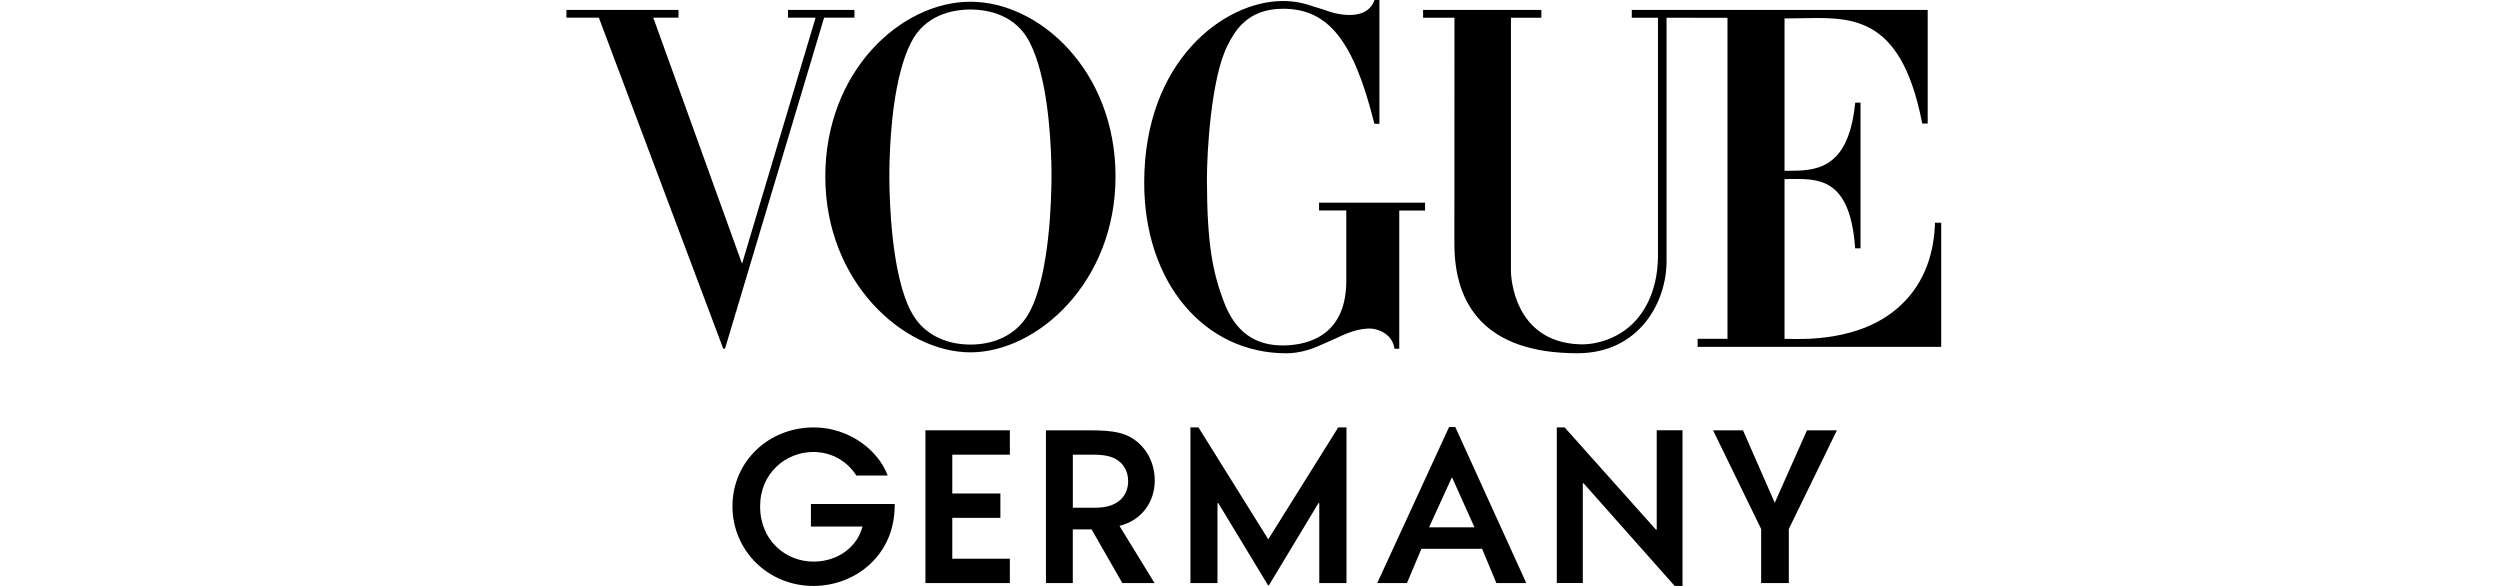 <svg width="128" height="30" viewBox="0 0 128 30" fill="none" xmlns="http://www.w3.org/2000/svg">
<path d="M45.798 26.174C45.661 28.52 43.737 30 41.645 30C39.309 30 37.502 28.172 37.502 25.921C37.502 23.648 39.33 21.884 41.665 21.884C43.483 21.884 44.973 23.057 45.449 24.346H43.843C43.421 23.681 42.659 23.142 41.634 23.142C40.239 23.142 38.918 24.22 38.918 25.922C38.918 27.686 40.239 28.754 41.645 28.754C42.976 28.754 43.917 27.93 44.16 26.957H41.519V25.805H45.809C45.808 25.921 45.808 26.037 45.798 26.174Z" fill="black"></path>
<path d="M47.382 22.032H51.705V23.279H48.757V25.266H51.22V26.514H48.757V28.606H51.705V29.853H47.382V22.032Z" fill="black"></path>
<path d="M57.316 26.924L59.113 29.852H57.464L55.889 27.105H54.927V29.852H53.553V22.032H55.794C57.073 22.032 57.591 22.179 58.046 22.486C58.732 22.951 59.123 23.744 59.123 24.6C59.123 25.72 58.437 26.65 57.316 26.924ZM57.211 23.554C56.894 23.342 56.492 23.279 55.933 23.279H54.929V25.995H56.091C57.328 25.995 57.761 25.309 57.761 24.633C57.761 24.177 57.56 23.786 57.211 23.554Z" fill="black"></path>
<path d="M67.547 29.852V25.762H67.504L64.967 29.969H64.925L62.378 25.762H62.335V29.852H60.95V21.884H61.362L64.934 27.612L68.517 21.884H68.94V29.852H67.547Z" fill="black"></path>
<path d="M76.613 29.852L75.883 28.098H72.777L72.037 29.852H70.515L74.193 21.863H74.51L78.145 29.852H76.613ZM74.34 24.431L73.168 26.998H75.493L74.34 24.431Z" fill="black"></path>
<path d="M86.145 30H85.743L81.082 24.747H81.04V29.851H79.708V21.883H80.109L84.781 27.114H84.824V22.03H86.145V30Z" fill="black"></path>
<path d="M91.587 27.084V29.852H90.171V27.084L87.709 22.032H89.241L90.868 25.741L92.517 22.032H94.05L91.587 27.084Z" fill="black"></path>
<path d="M99.073 11.405L99.069 11.516C98.989 13.272 98.373 14.681 97.237 15.704C95.229 17.512 92.272 17.36 91.508 17.351C91.5 17.351 91.375 17.351 91.368 17.351V9.168C91.405 9.168 91.557 9.168 91.595 9.166C93.029 9.157 94.697 9.028 94.975 12.607L94.984 12.713H95.259V5.258H94.987L94.975 5.36C94.609 8.756 92.894 8.742 91.496 8.745C91.492 8.745 91.371 8.745 91.368 8.745V0.943C91.553 0.942 91.855 0.939 92.041 0.936C94.677 0.896 97.288 0.624 98.4 6.232L98.418 6.325H98.698V0.508H83.547V0.908H84.888V13.185C84.856 14.948 84.166 16.03 83.56 16.604C82.828 17.298 81.803 17.661 80.877 17.629C77.459 17.505 77.363 14.068 77.361 13.919V0.908H78.917V0.508H72.862V0.908H74.469L74.464 12.481C74.464 15.645 76.072 18.086 80.766 18.086C83.914 18.086 85.359 15.471 85.327 13.302V0.908H86.754V0.911H88.447V17.345H86.919V17.758H99.39V11.405H99.073Z" fill="black"></path>
<path d="M67.536 10.376V10.777H68.93V14.374C68.928 17.061 67.146 17.659 65.749 17.687C64.24 17.711 63.23 16.972 62.657 15.438C62.093 13.943 61.795 12.499 61.795 9.138C61.795 7.941 61.98 4.016 62.864 2.299C63.2 1.651 63.825 0.448 65.69 0.448C65.696 0.448 65.701 0.448 65.707 0.448C67.981 0.457 69.287 2.031 70.346 6.251L70.368 6.339H70.626V0H70.377L70.347 0.072C70.105 0.652 69.527 0.779 69.028 0.767C68.791 0.758 68.574 0.724 68.415 0.691C68.274 0.66 68.184 0.631 68.179 0.63C67.96 0.561 67.766 0.495 67.588 0.436C67.507 0.409 67.429 0.385 67.35 0.364C66.777 0.173 66.349 0.052 65.685 0.052C62.696 0.052 58.583 3.089 58.583 9.356C58.583 14.474 61.658 18.088 65.854 18.088C66.635 18.088 67.28 17.832 67.887 17.55C68 17.504 68.112 17.457 68.219 17.406C68.813 17.125 69.375 16.858 70.007 16.825C70.032 16.823 70.058 16.823 70.083 16.822C70.101 16.822 70.118 16.821 70.136 16.821C70.502 16.821 71.236 17.058 71.378 17.762L71.397 17.854L71.642 17.855V10.78H72.963V10.378H67.536V10.376Z" fill="black"></path>
<path d="M49.686 0.089C46.141 0.089 42.256 3.632 42.256 9.041C42.256 14.45 46.269 18.04 49.686 18.04C53.104 18.04 57.115 14.45 57.115 9.041C57.117 3.632 53.231 0.089 49.686 0.089ZM53.829 8.376C53.83 8.415 53.831 8.454 53.831 8.492C53.832 8.521 53.832 8.549 53.832 8.578C53.832 8.6 53.834 8.623 53.834 8.645C53.834 8.681 53.835 8.715 53.835 8.749C53.835 8.761 53.835 8.775 53.835 8.788C53.835 8.825 53.836 8.859 53.836 8.894C53.836 8.903 53.836 8.913 53.836 8.922C53.836 8.963 53.836 9.003 53.836 9.041C53.836 9.071 53.836 9.103 53.836 9.136C53.831 10.137 53.747 14.005 52.734 15.934C52.162 17.051 51.033 17.642 49.686 17.642C48.339 17.642 47.209 17.051 46.637 15.932C45.624 14.005 45.539 10.136 45.535 9.136C45.535 9.103 45.535 9.071 45.535 9.041C45.535 9.004 45.535 8.964 45.535 8.922C45.535 8.913 45.535 8.903 45.535 8.894C45.535 8.859 45.535 8.825 45.536 8.788C45.536 8.775 45.536 8.761 45.536 8.749C45.536 8.715 45.537 8.681 45.537 8.645C45.537 8.623 45.538 8.6 45.538 8.578C45.538 8.55 45.539 8.521 45.539 8.492C45.541 8.454 45.541 8.415 45.542 8.376C45.542 8.362 45.543 8.348 45.543 8.334C45.582 6.793 45.775 3.896 46.637 2.194C47.336 0.784 48.734 0.488 49.687 0.488C50.639 0.488 52.037 0.785 52.735 2.196C53.597 3.897 53.788 6.794 53.828 8.336C53.828 8.348 53.829 8.362 53.829 8.376Z" fill="black"></path>
<path d="M40.346 0.51V0.906H41.758L37.993 13.502L33.448 0.906H34.738V0.675H34.739V0.51H29V0.906H30.662L37.03 17.852H37.121L42.193 0.906H43.747V0.51H40.346Z" fill="black"></path>
</svg>
